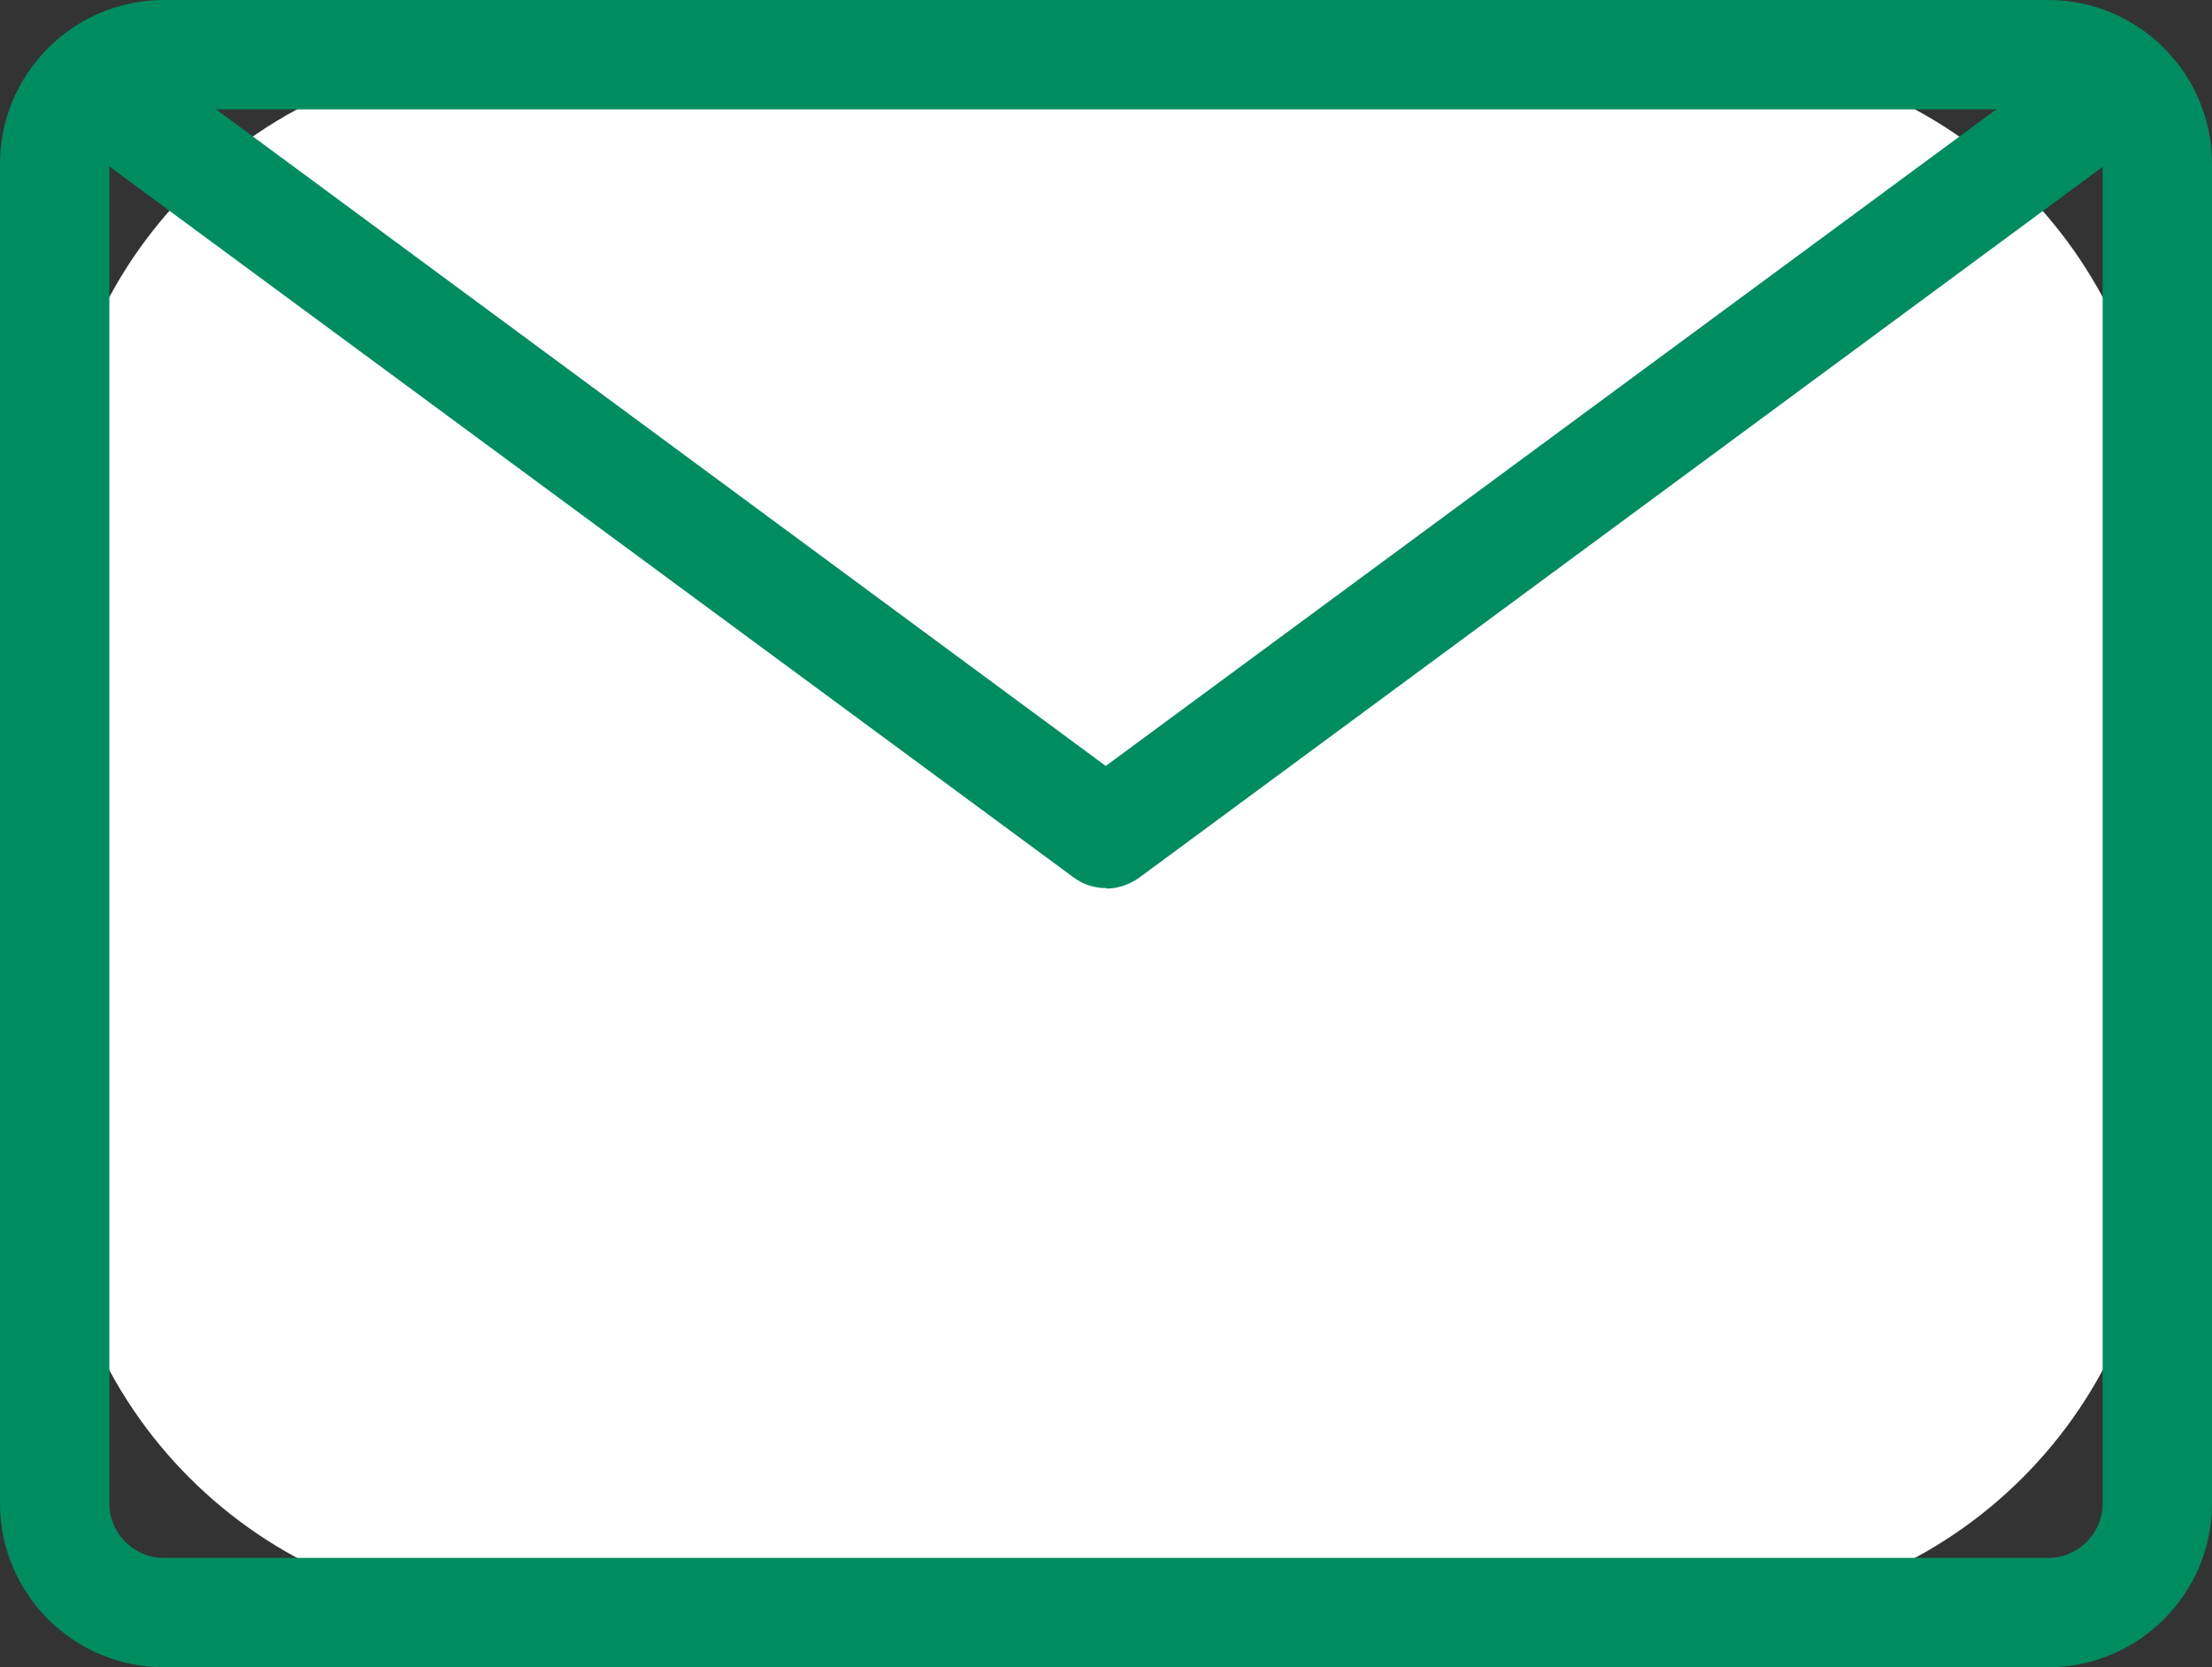 <?xml version="1.0" encoding="UTF-8"?><svg xmlns="http://www.w3.org/2000/svg" viewBox="0 0 45.11 34"><rect x="0" y="0" width="45.11" height="34" fill="#333333" stroke="none"/><defs><style>.d{fill:#fff;}.e{fill:#008c61;}</style></defs><g id="a"/><g id="b"><g id="c"><g><g><path class="d" d="M10.51,1.11h24.09c5.19,0,9.4,4.21,9.4,9.4v12.98c0,5.19-4.21,9.4-9.4,9.4H10.51c-5.19,0-9.4-4.21-9.4-9.4V10.51C1.11,5.32,5.32,1.11,10.51,1.11Z"/><path class="e" d="M41.77,34H3.34c-1.84,0-3.34-1.5-3.34-3.34V3.34C0,1.5,1.5,0,3.34,0H41.77c1.84,0,3.34,1.5,3.34,3.34V30.66c0,1.84-1.5,3.34-3.34,3.34ZM3.34,2.22c-.61,0-1.11,.5-1.11,1.11V30.66c0,.61,.5,1.11,1.11,1.11H41.77c.61,0,1.11-.5,1.11-1.11V3.34c0-.61-.5-1.11-1.11-1.11H3.34Z"/></g><path class="e" d="M22.55,18.11c-.23,0-.46-.07-.66-.22L1.41,2.79c-.49-.36-.6-1.06-.23-1.56,.36-.49,1.06-.6,1.56-.23L22.55,15.62,42.38,1c.49-.37,1.19-.26,1.56,.23,.36,.49,.26,1.19-.23,1.56l-20.48,15.11c-.2,.14-.43,.22-.66,.22Z"/></g></g></g></svg>